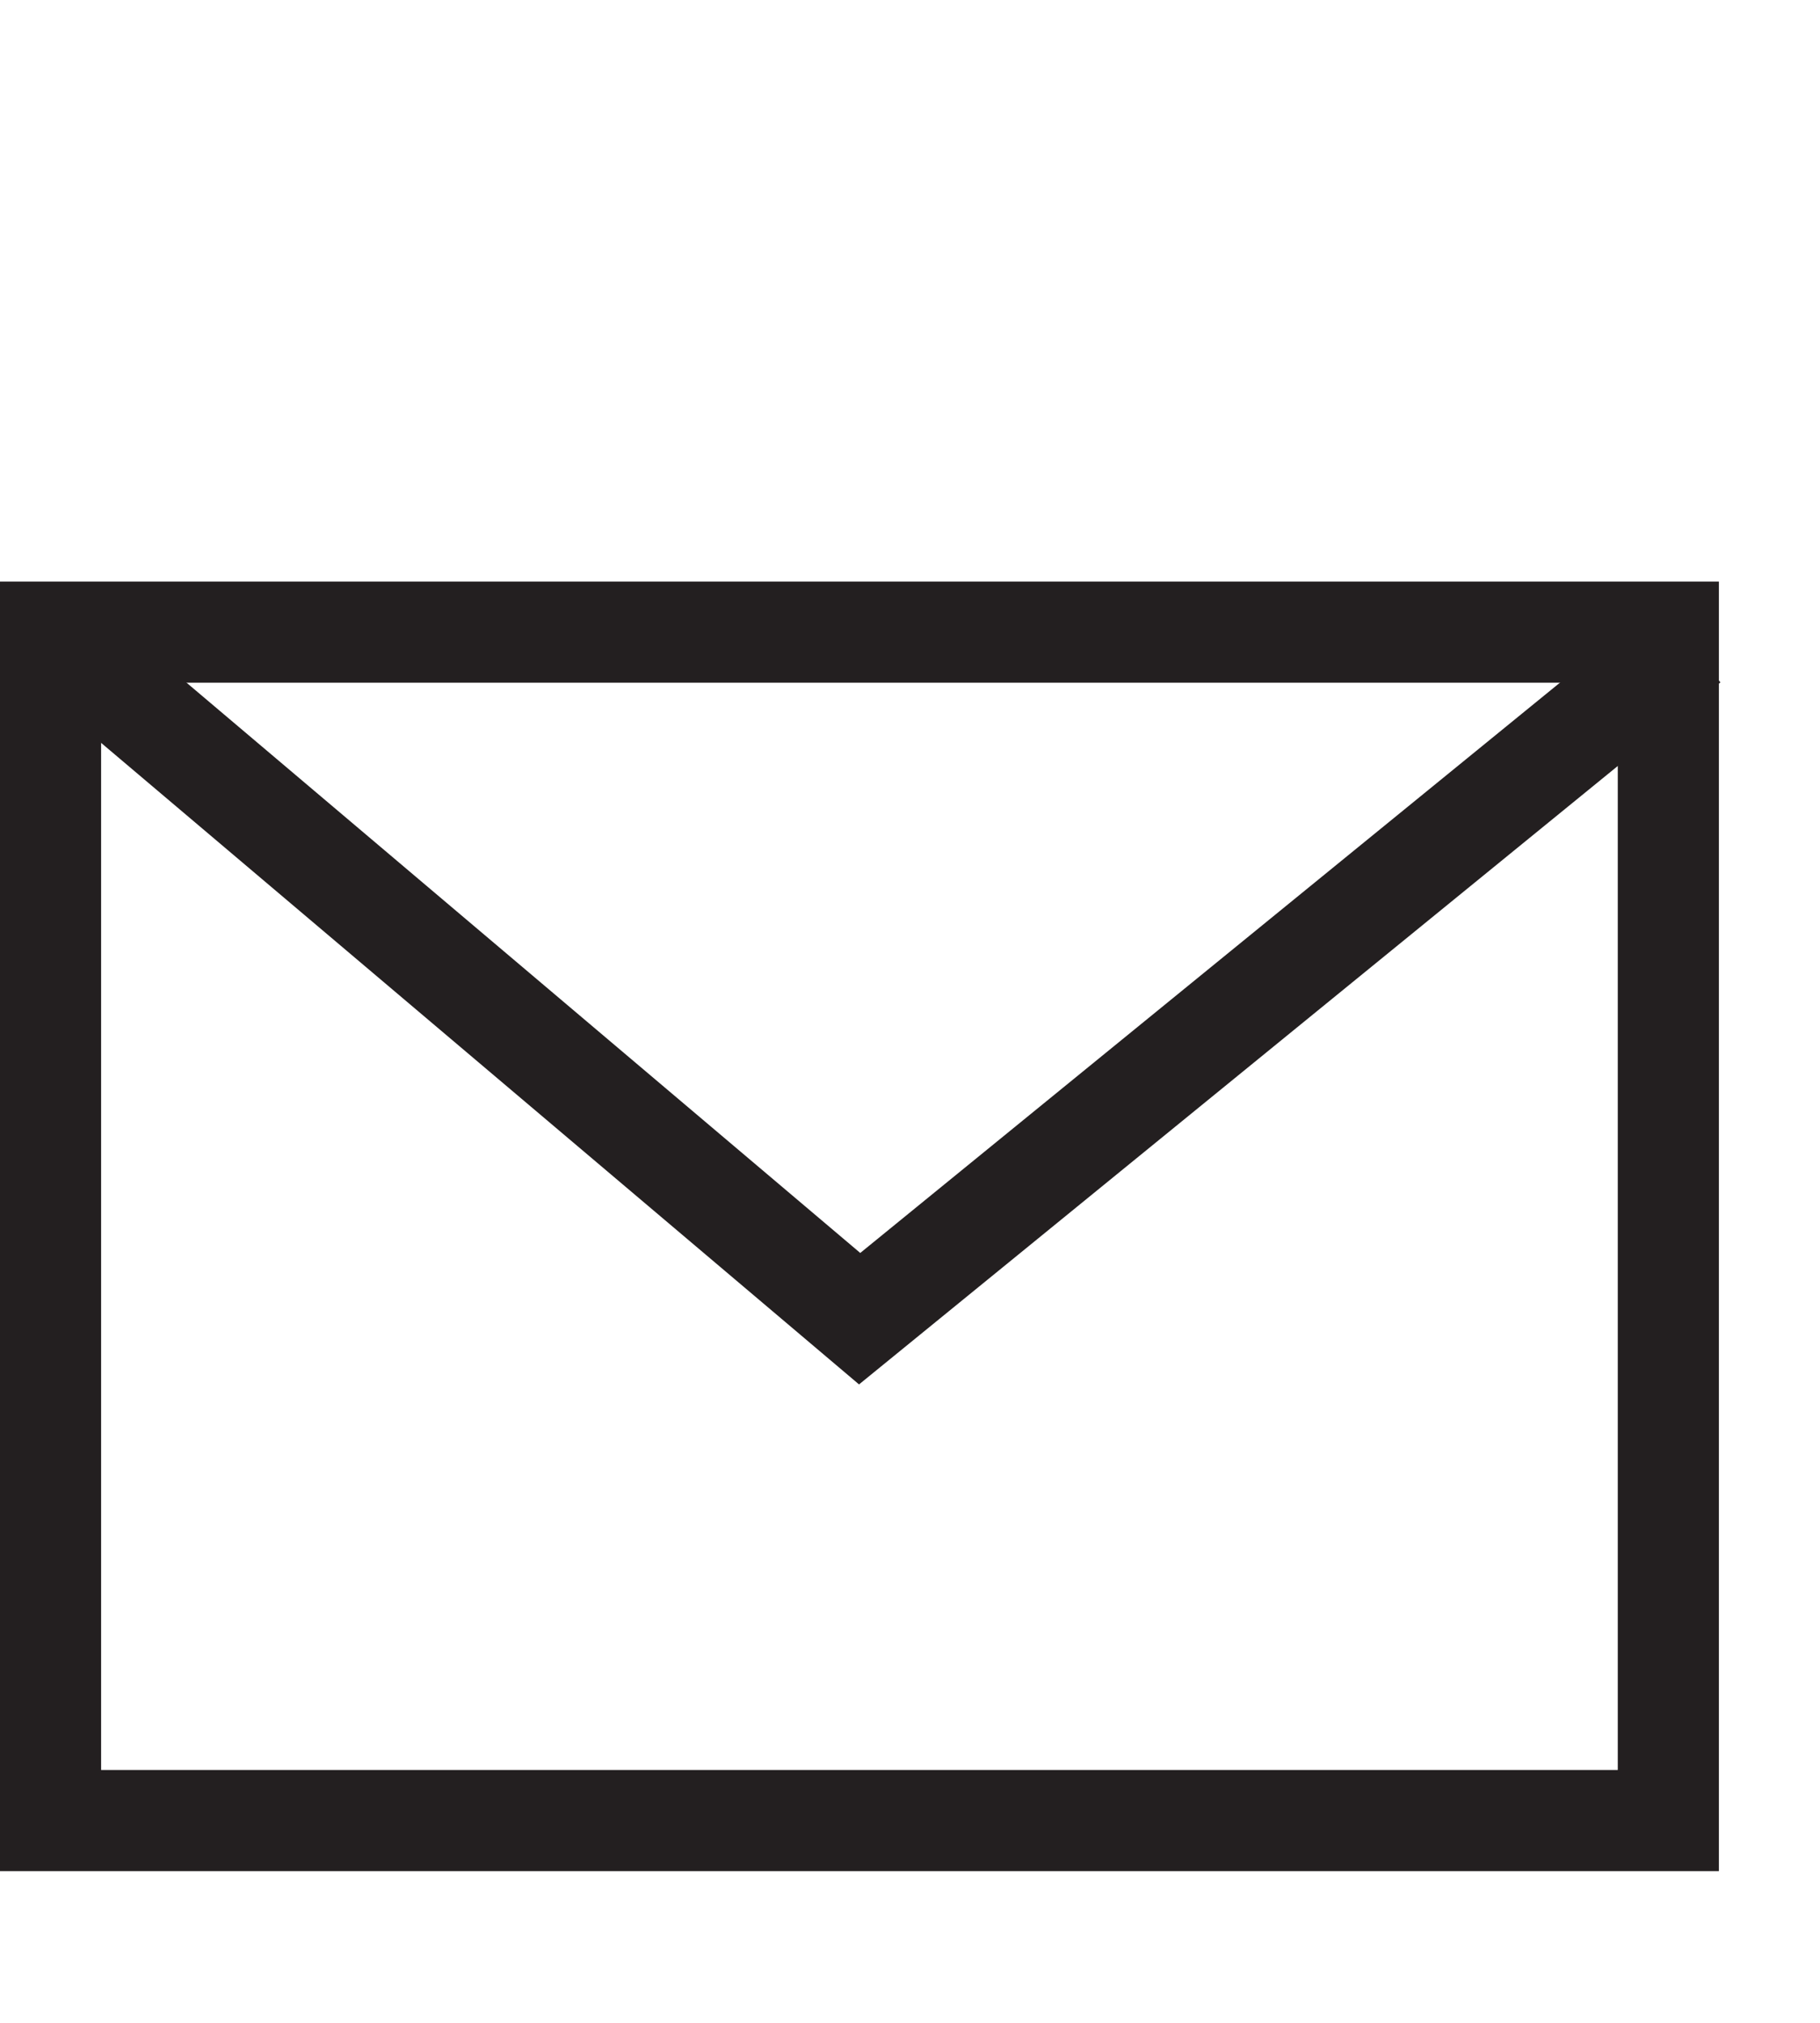 <svg width="18" height="20" viewBox="0 0 18 9" fill="none" xmlns="http://www.w3.org/2000/svg">
    <rect x="0.5" y="0.75" width="16" height="11.75" stroke="#231F20"/>
    <path d="M0.609 0.859L8.502 7.538L16.699 0.859" stroke="#231F20"/>
</svg>
